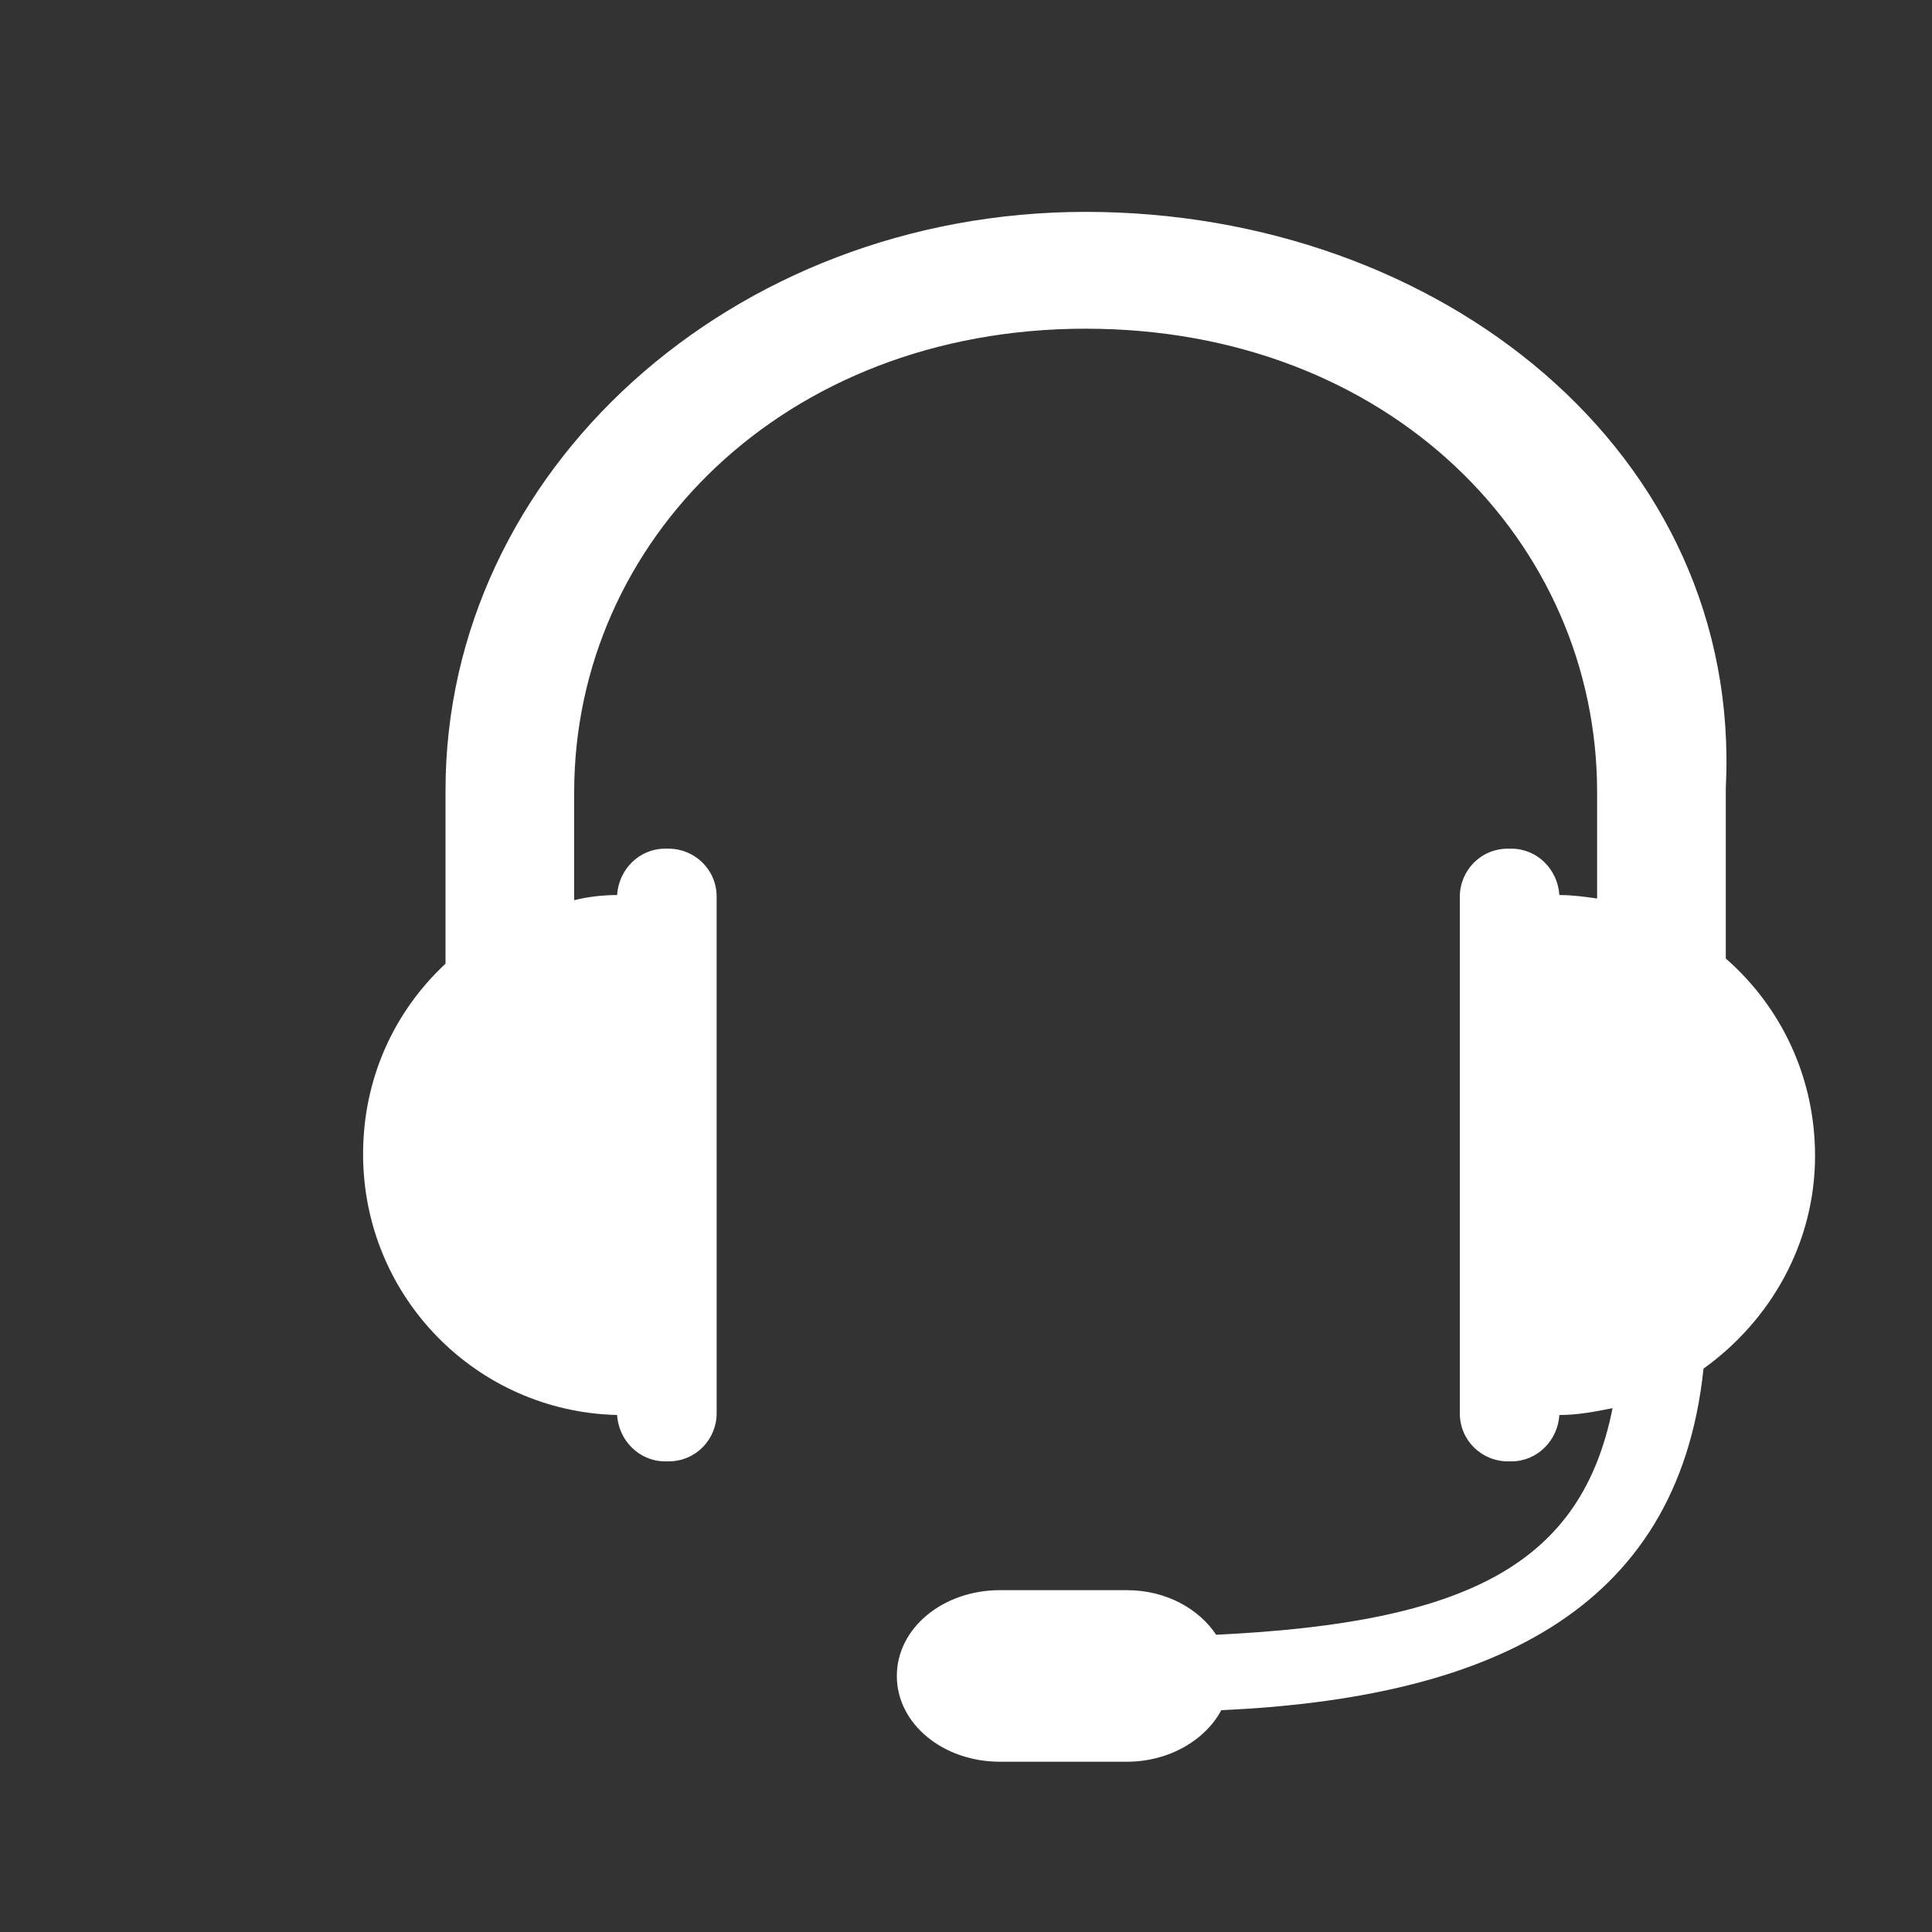 <?xml version="1.0" encoding="utf-8"?>
<!-- Generator: Adobe Illustrator 26.0.1, SVG Export Plug-In . SVG Version: 6.00 Build 0)  -->
<svg version="1.1" id="Layer_1" xmlns="http://www.w3.org/2000/svg" xmlns:xlink="http://www.w3.org/1999/xlink" x="0px" y="0px"
	 viewBox="0 0 150 150" style="enable-background:new 0 0 150 150;" xml:space="preserve">
<rect x="0" y="0" width="150" height="150" fill="#333333" stroke="none"/>
<style type="text/css">
	.st0{fill:#FFFFFF;}
</style>
<path class="st0" d="M133.99,74.42V61.22c1.33-26.12-22.25-44.77-49.7-44.77s-49.7,20.12-49.7,44.91v13.46
	c-4,3.73-6.4,8.93-6.4,14.79c0,11.06,8.79,19.99,19.72,20.25c0.13,2,1.73,3.6,3.73,3.6h0.27c2.13,0,3.73-1.73,3.73-3.73V69.62
	c0-2.13-1.73-3.73-3.73-3.73h-0.27c-2,0-3.6,1.6-3.73,3.6c-1.07,0-2.27,0.13-3.33,0.4v-8.39c0-19.45,16.26-35.98,39.71-35.98
	c23.59,0,39.71,16.52,39.71,35.98v8.26c-0.93-0.13-1.87-0.27-2.93-0.27c-0.13-2-1.73-3.6-3.73-3.6h-0.27
	c-2.13,0-3.73,1.73-3.73,3.73v40.11c0,2.13,1.73,3.73,3.73,3.73h0.27c2,0,3.6-1.6,3.73-3.6c1.47,0,2.8-0.27,4.13-0.53
	c-2.4,11.99-11.06,16.66-30.78,17.59c-1.33-2-3.86-3.46-6.93-3.46h-9.86c-4.4,0-8,2.93-8,6.66c0,3.73,3.6,6.66,8,6.66h9.86
	c3.33,0,6.13-1.73,7.33-4c20.25-0.93,35.44-7.33,37.44-26.52c5.2-3.73,8.66-9.73,8.66-16.52C140.92,83.61,138.26,78.15,133.99,74.42
	z"/>
</svg>
